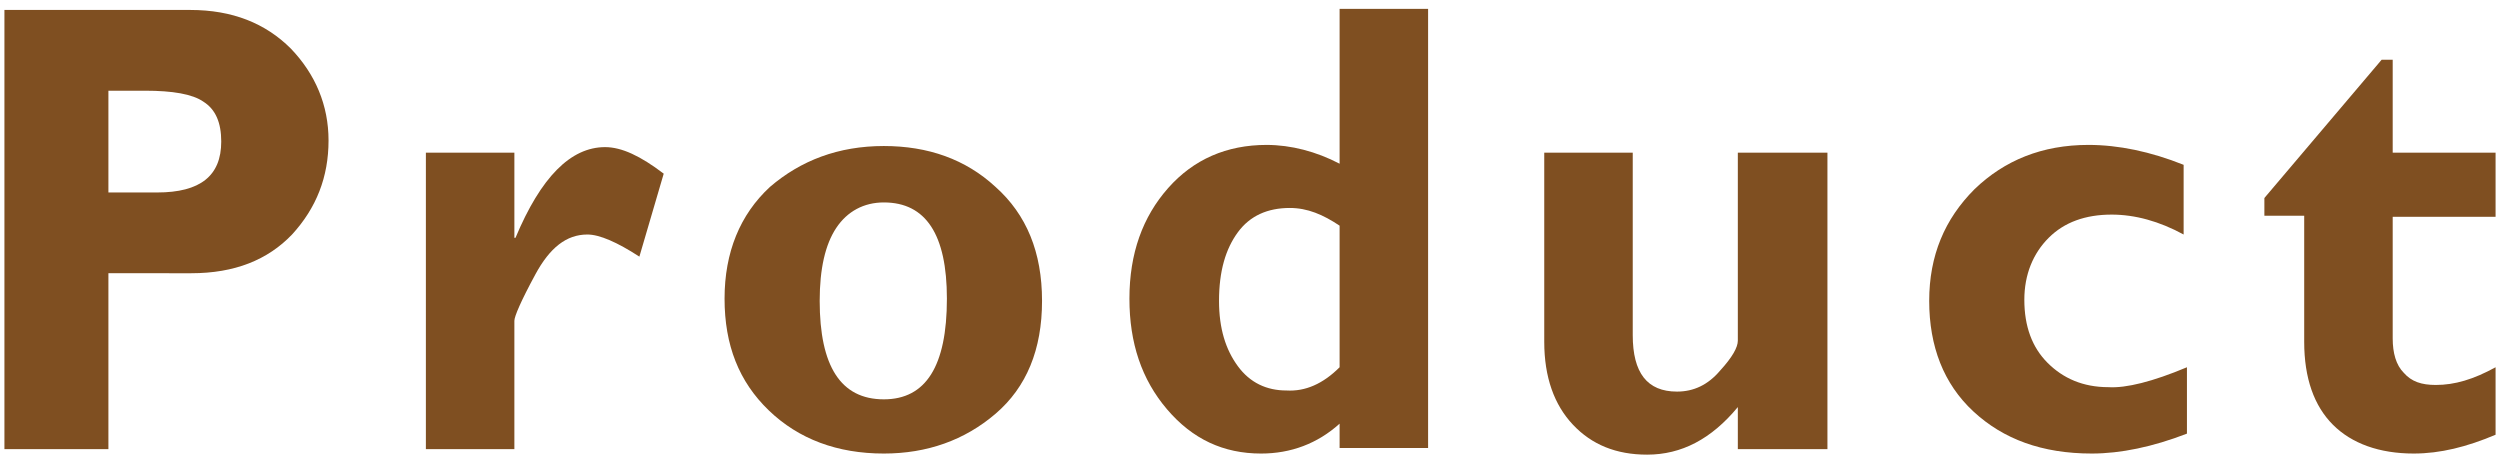 <?xml version="1.0" encoding="utf-8"?>
<!-- Generator: Adobe Illustrator 26.4.1, SVG Export Plug-In . SVG Version: 6.00 Build 0)  -->
<svg version="1.1" id="レイヤー_1" xmlns="http://www.w3.org/2000/svg" xmlns:xlink="http://www.w3.org/1999/xlink" x="0px"
	 y="0px" width="226px" height="42px" viewBox="0 0 226 42" style="enable-background:new 0 0 226 42;" xml:space="preserve">
<style type="text/css">
	.st0{fill:#7F4F21;}
</style>
<g>
	<g>
		<path class="st0" d="M0.4,0.9h16.8c3.8,0,6.8,1.2,9.1,3.5c2.2,2.3,3.4,5.1,3.4,8.3c0,3.3-1.1,6.1-3.3,8.5
			c-2.2,2.3-5.2,3.5-9.1,3.5H9.8v15.9H0.4V0.9z M9.8,8.2v9.2h4.4c3.9,0,5.8-1.5,5.8-4.6c0-1.7-0.5-2.9-1.6-3.6c-1-0.7-2.8-1-5.3-1
			H9.8z"/>
		<path class="st0" d="M46.5,13.8v7.7h0.1c2.3-5.5,5-8.2,8.1-8.2c1.5,0,3.2,0.8,5.3,2.4l-2.2,7.5c-2-1.3-3.6-2-4.7-2
			c-1.9,0-3.4,1.2-4.7,3.6c-1.3,2.4-1.9,3.8-1.9,4.2v11.6h-8V13.8H46.5z"/>
		<path class="st0" d="M79.9,13.2c4,0,7.4,1.2,10.1,3.7c2.8,2.5,4.2,5.9,4.2,10.3c0,4.4-1.4,7.8-4.2,10.2c-2.8,2.4-6.2,3.6-10.1,3.6
			c-4.2,0-7.7-1.3-10.4-3.9s-4-5.9-4-10.1c0-4.2,1.4-7.6,4.1-10.1C72.4,14.5,75.8,13.2,79.9,13.2z M79.9,36.1c3.8,0,5.7-3,5.7-9.1
			c0-5.8-1.9-8.7-5.7-8.7c-1.8,0-3.3,0.8-4.3,2.3c-1,1.5-1.5,3.7-1.5,6.6C74.1,33.1,76,36.1,79.9,36.1z"/>
		<path class="st0" d="M129.1,0.9v39.6h-8v-2.2c-2,1.8-4.4,2.7-7.1,2.7c-3.4,0-6.2-1.3-8.5-4c-2.3-2.7-3.4-6-3.4-10
			c0-4.1,1.2-7.4,3.5-10c2.3-2.6,5.3-3.9,8.9-3.9c2.2,0,4.5,0.6,6.6,1.7v-14H129.1z M121.1,33.2V20.4c-1.5-1-2.9-1.6-4.5-1.6
			c-2,0-3.6,0.7-4.7,2.2c-1.1,1.5-1.7,3.5-1.7,6.2c0,2.5,0.6,4.4,1.7,5.9c1.1,1.5,2.6,2.2,4.4,2.2C118,35.4,119.6,34.7,121.1,33.2z"
			/>
		<path class="st0" d="M157.1,40.6v-3.8c-2.4,2.9-5.1,4.3-8.2,4.3c-2.8,0-5-0.9-6.7-2.7c-1.7-1.8-2.6-4.3-2.6-7.5V13.8h8v16.5
			c0,3.4,1.3,5.1,4,5.1c1.5,0,2.8-0.6,3.9-1.9c1.1-1.2,1.6-2.1,1.6-2.7V13.8h8.1v26.8H157.1z"/>
		<path class="st0" d="M197.7,33.2v6c-3.1,1.2-6,1.8-8.6,1.8c-4.5,0-8-1.3-10.7-3.8c-2.7-2.5-4-5.9-4-10c0-4.1,1.4-7.4,4.1-10.1
			c2.7-2.6,6.1-4,10.3-4c2.7,0,5.6,0.6,8.6,1.8v6.3c-2.2-1.2-4.4-1.8-6.5-1.8c-2.4,0-4.3,0.7-5.7,2.1c-1.4,1.4-2.2,3.3-2.2,5.6
			c0,2.4,0.7,4.3,2.1,5.7s3.2,2.2,5.5,2.2C192.2,35.1,194.6,34.5,197.7,33.2z"/>
		<path class="st0" d="M225.6,13.8v5.8h-9.3v11c0,1.3,0.3,2.4,1,3.1c0.7,0.8,1.6,1.1,2.9,1.1c1.7,0,3.4-0.5,5.4-1.6v6.1
			c-2.6,1.1-5,1.7-7.4,1.7c-3.1,0-5.6-0.9-7.3-2.6c-1.7-1.7-2.6-4.2-2.6-7.5V19.5h-3.6v-1.6l10.6-12.5h1v8.4H225.6z"/>
	</g>
</g>
</svg>
